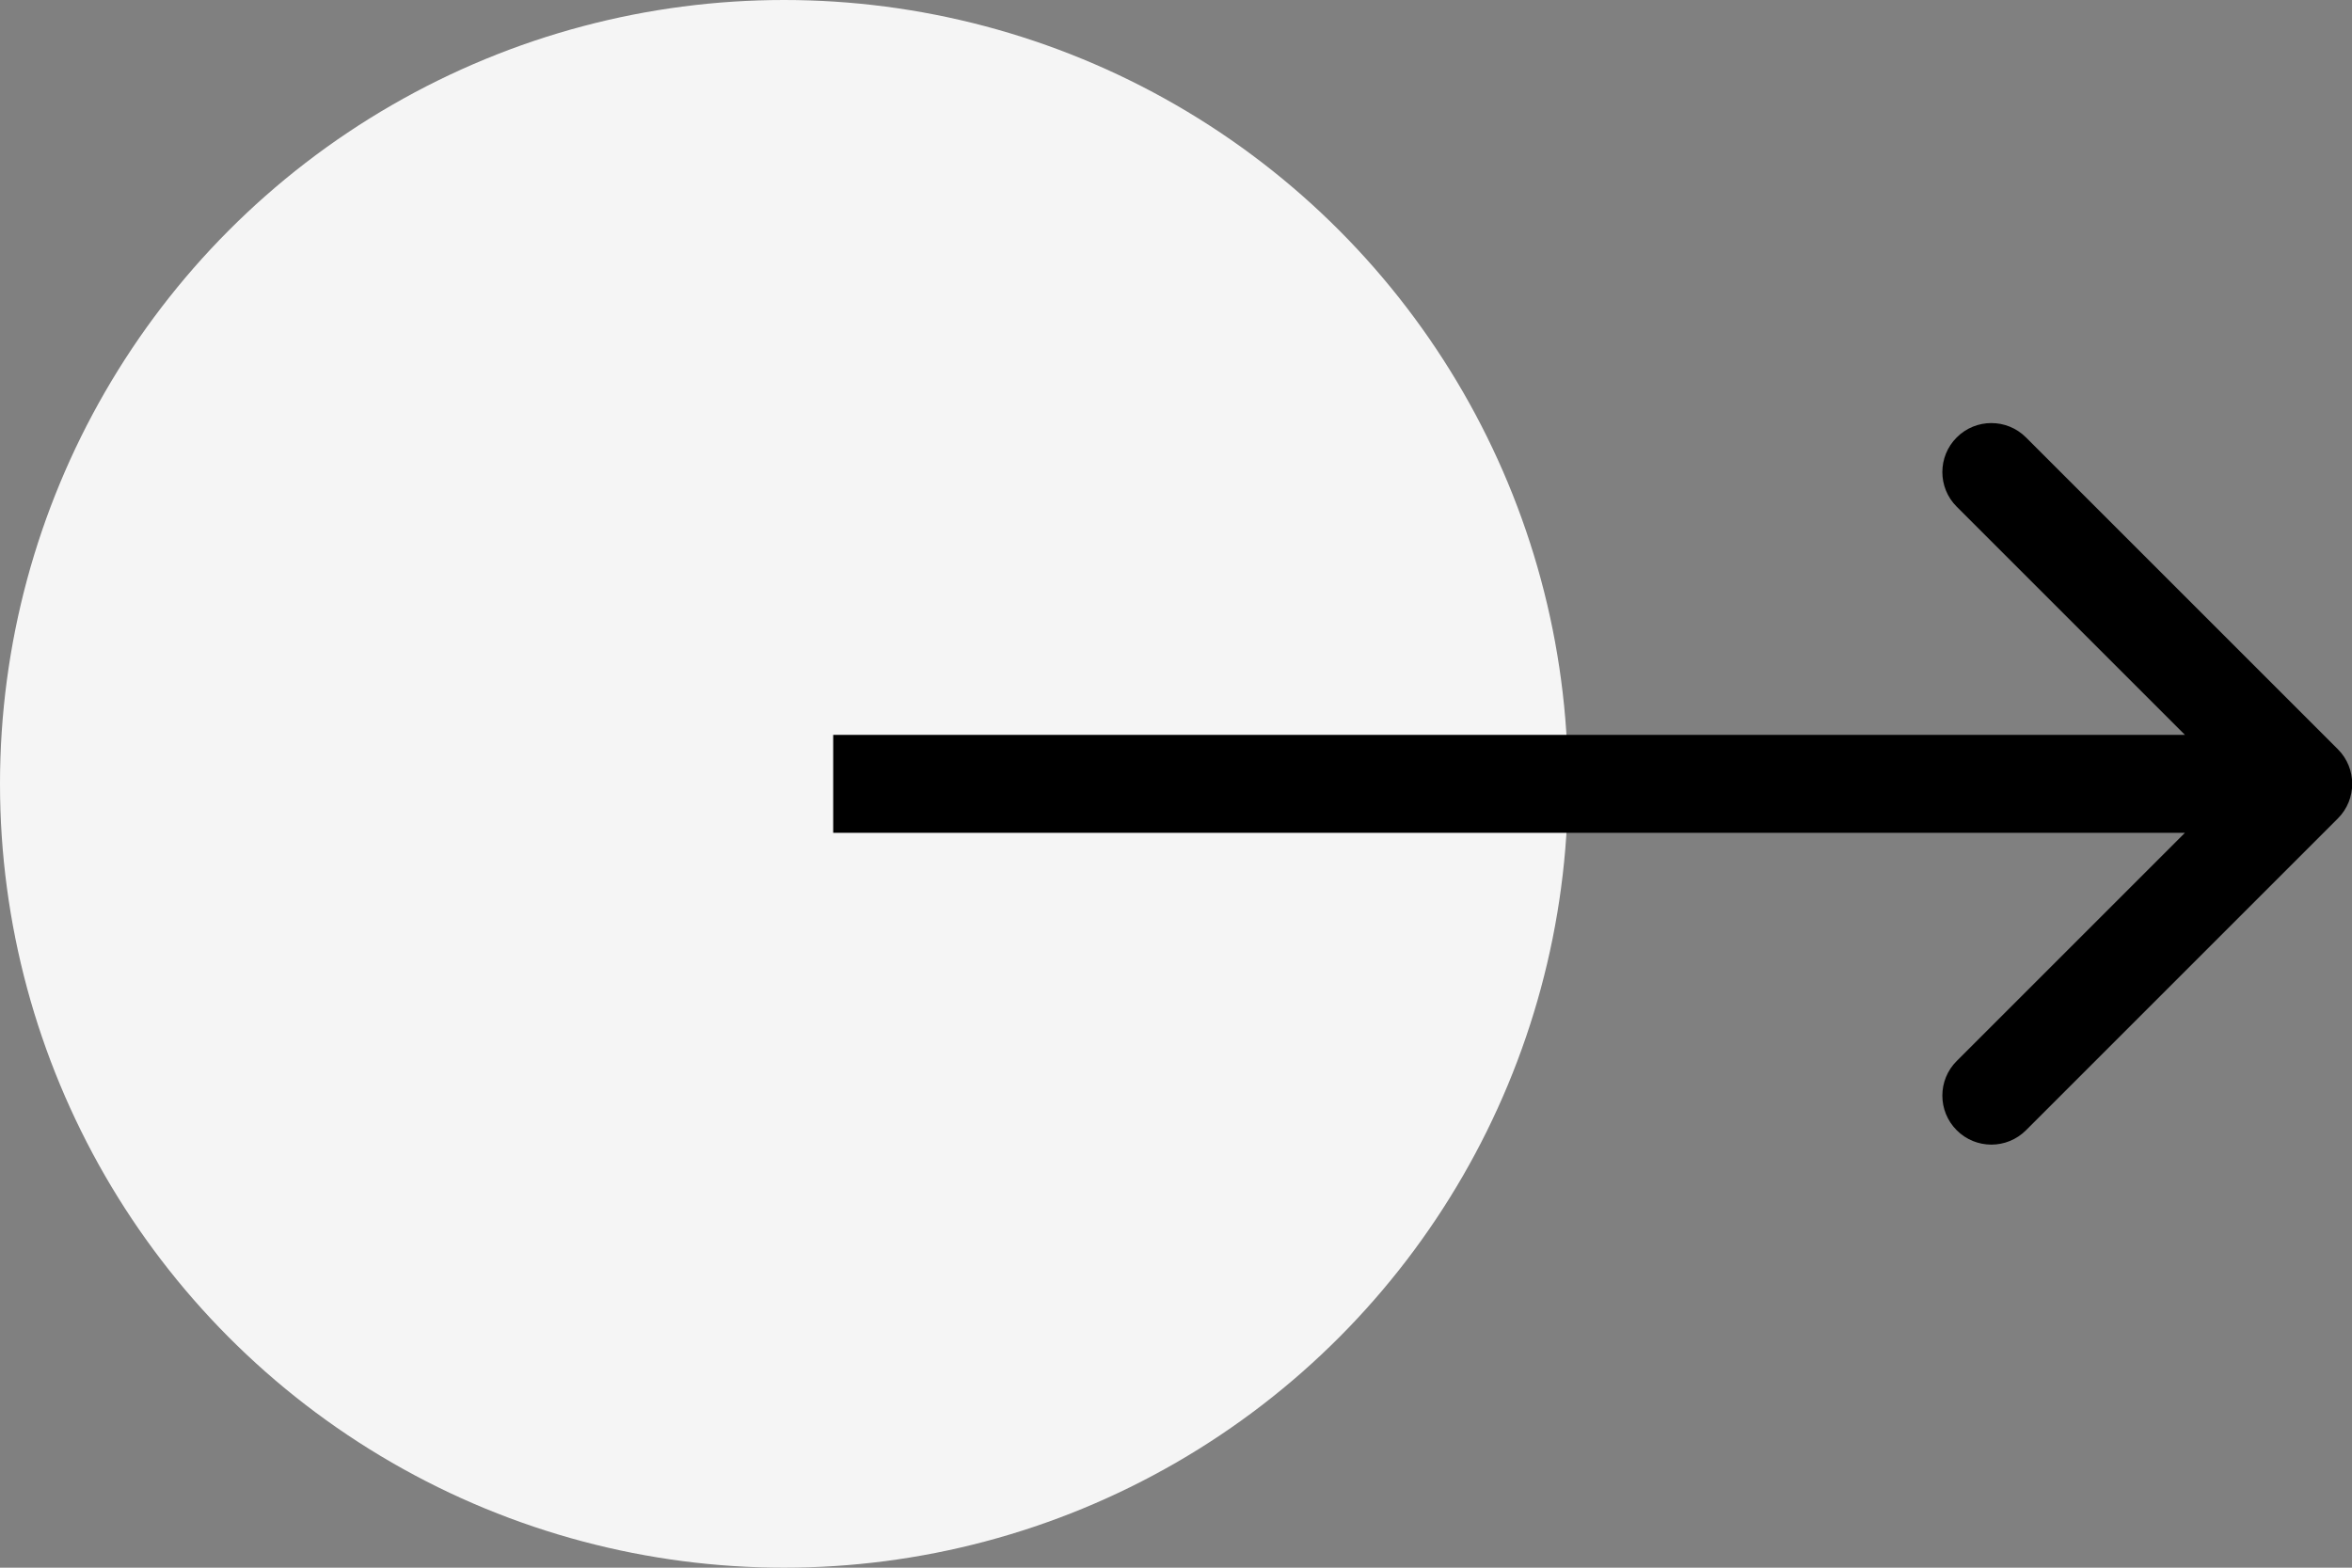 <svg width="48" height="32" viewBox="0 0 48 32" fill="none" xmlns="http://www.w3.org/2000/svg">
<rect x="0" y="0" width="48" height="32" fill="#808080" stroke="none"/>
<circle cx="16" cy="16" r="16" fill="#F5F5F5"/>
<path d="M47.711 16.707C48.102 16.317 48.102 15.683 47.711 15.293L41.347 8.929C40.956 8.538 40.323 8.538 39.933 8.929C39.542 9.319 39.542 9.953 39.933 10.343L45.59 16L39.933 21.657C39.542 22.047 39.542 22.68 39.933 23.071C40.323 23.462 40.956 23.462 41.347 23.071L47.711 16.707ZM17.004 17H47.004V15H17.004V17Z" fill="black"/>
</svg>
